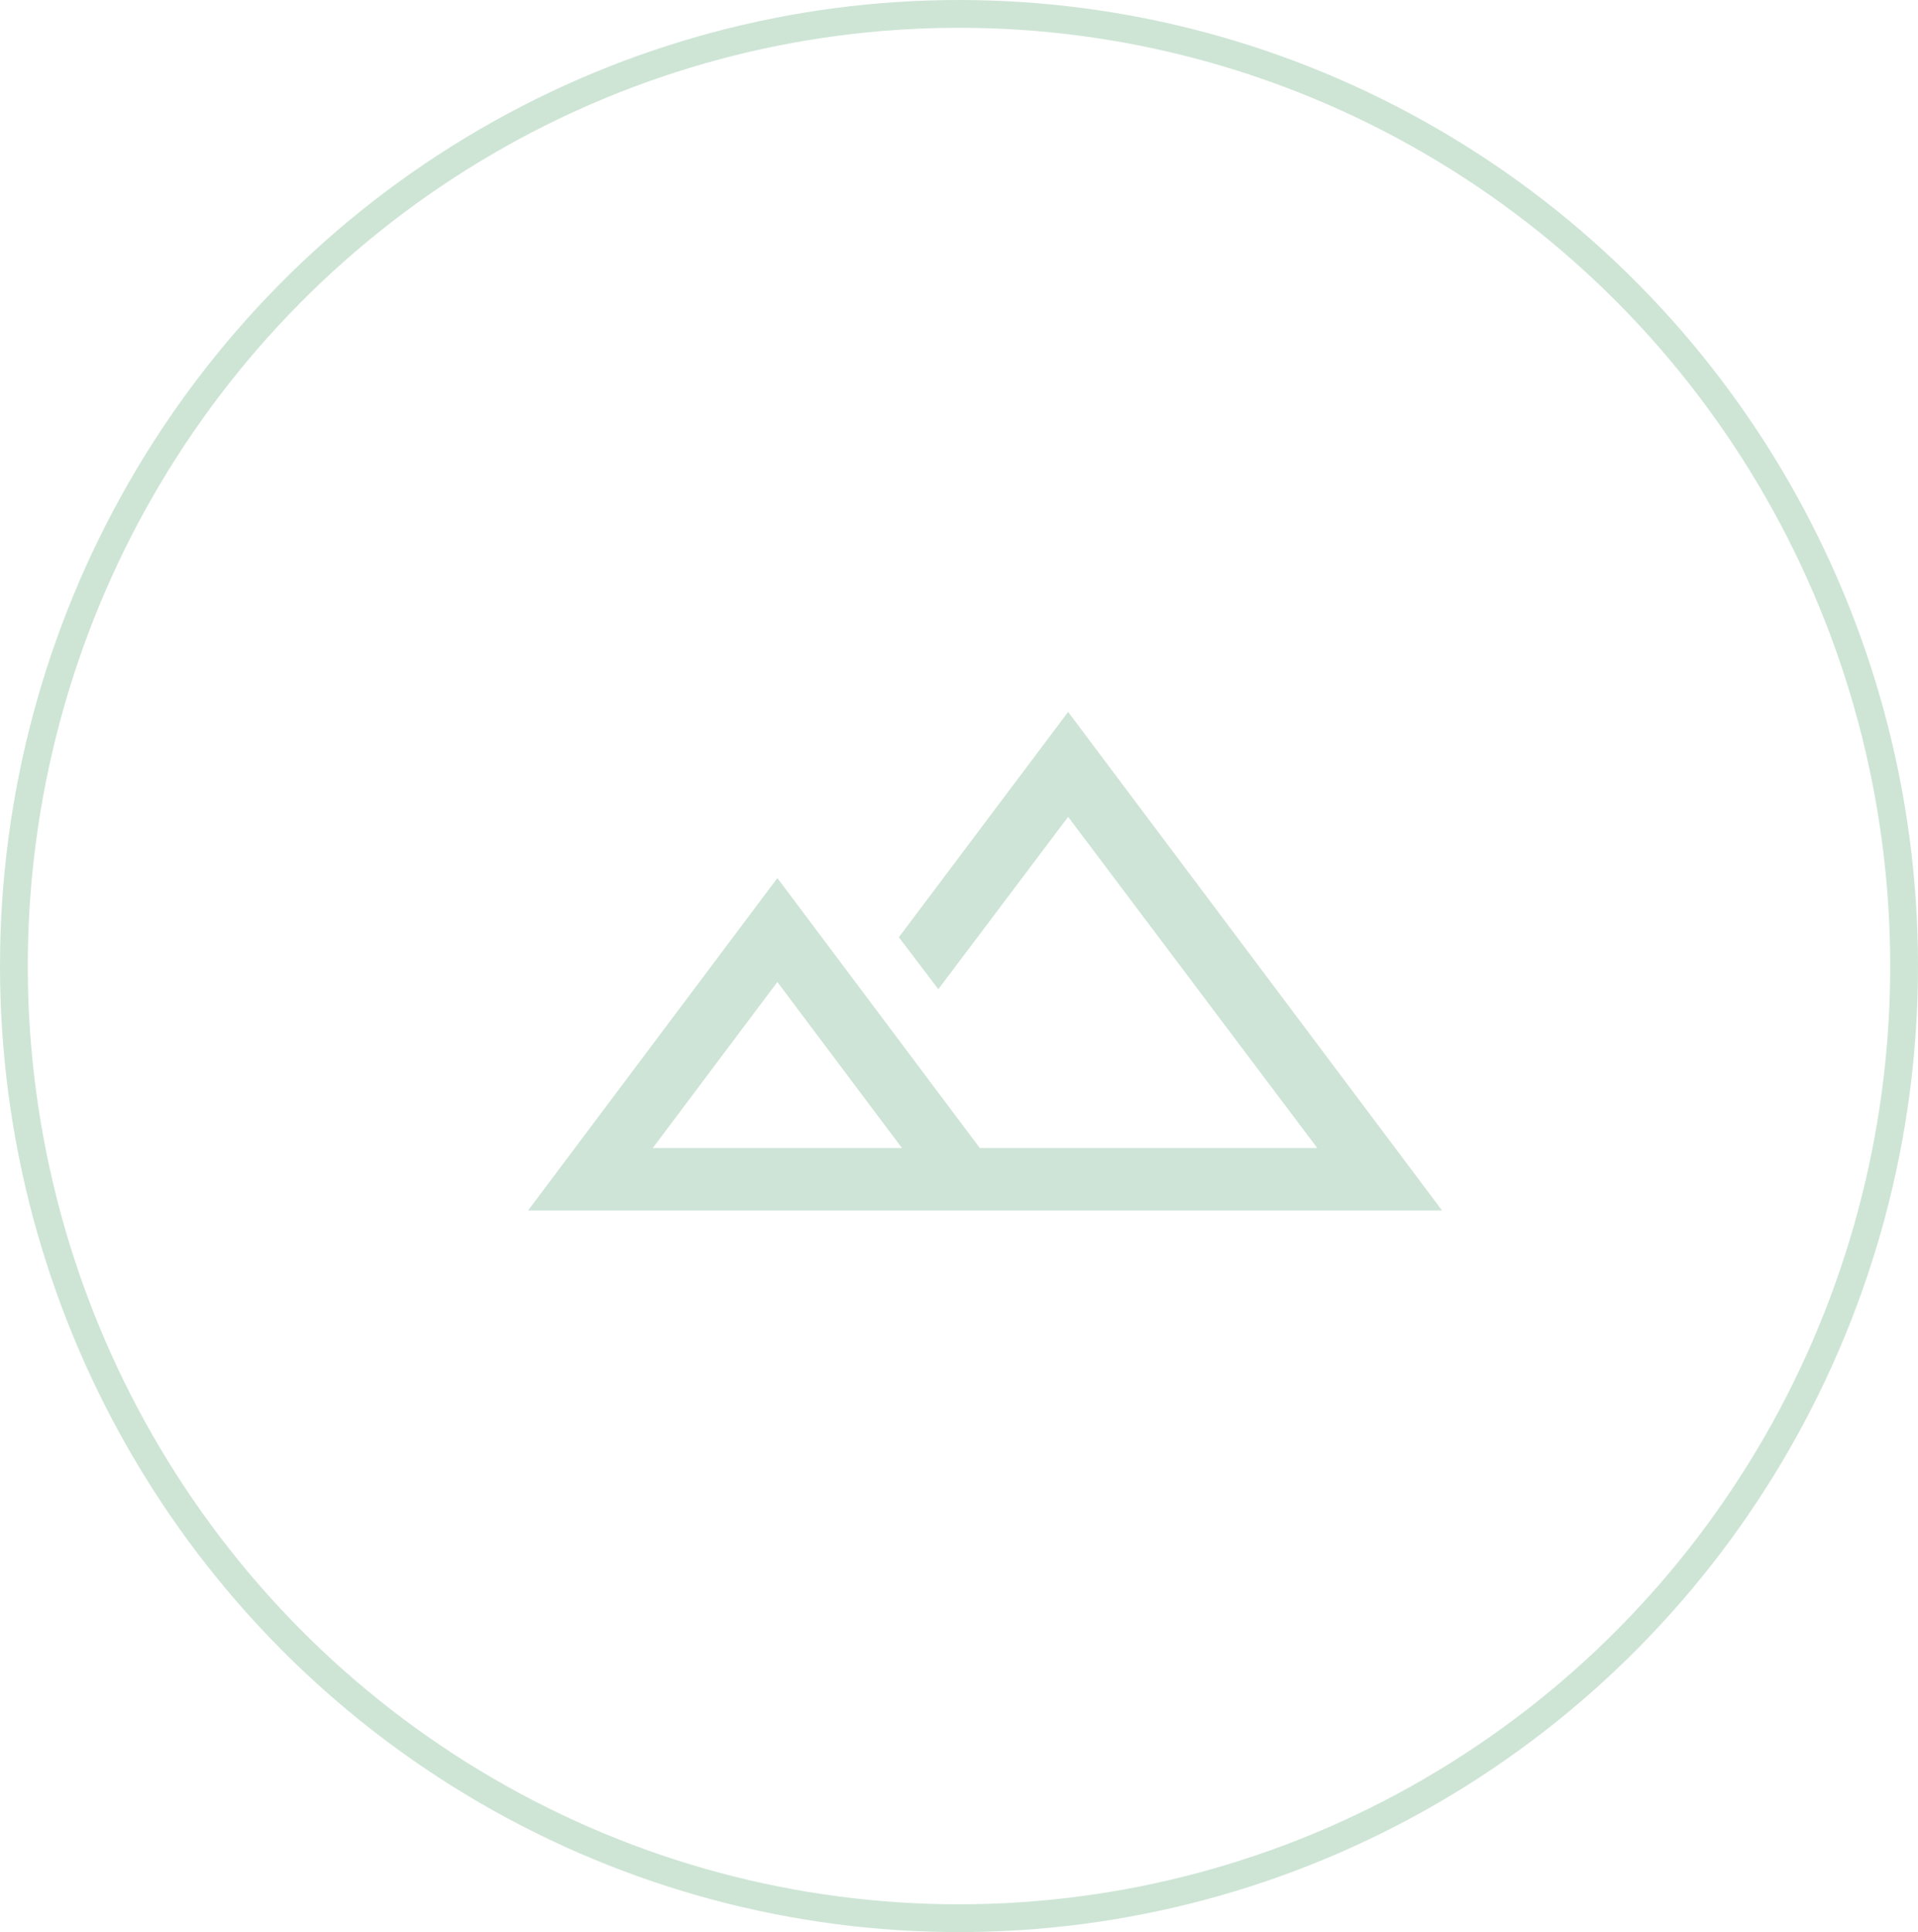 <svg xmlns="http://www.w3.org/2000/svg" width="138" height="139" viewBox="0 0 138 139">
  <g id="Grupo_91" data-name="Grupo 91" transform="translate(2190 -4524)">
    <g id="Elipse_18" data-name="Elipse 18" transform="translate(-2190 4524)" fill="none" stroke="#cee5d6" stroke-width="2">
      <ellipse cx="69" cy="69.5" rx="69" ry="69.5" stroke="none"/>
      <ellipse cx="69" cy="69.5" rx="68" ry="68.5" fill="none"/>
    </g>
    <g id="landscape_FILL0_wght400_GRAD0_opsz48" transform="translate(-2152 4575.219)">
      <path id="landscape_FILL0_wght400_GRAD0_opsz48-2" data-name="landscape_FILL0_wght400_GRAD0_opsz48" d="M2,47.863,19.932,23.954,34.5,43.38H58.783L40.852,19.546l-9.339,12.4-2.839-3.736L40.852,12l26.9,35.863ZM40.1,43.38Zm-29.139,0H28.9L19.932,31.426Zm0,0h0Z" transform="translate(-2 -12)" fill="#cde4d7"/>
    </g>
  </g>
</svg>
